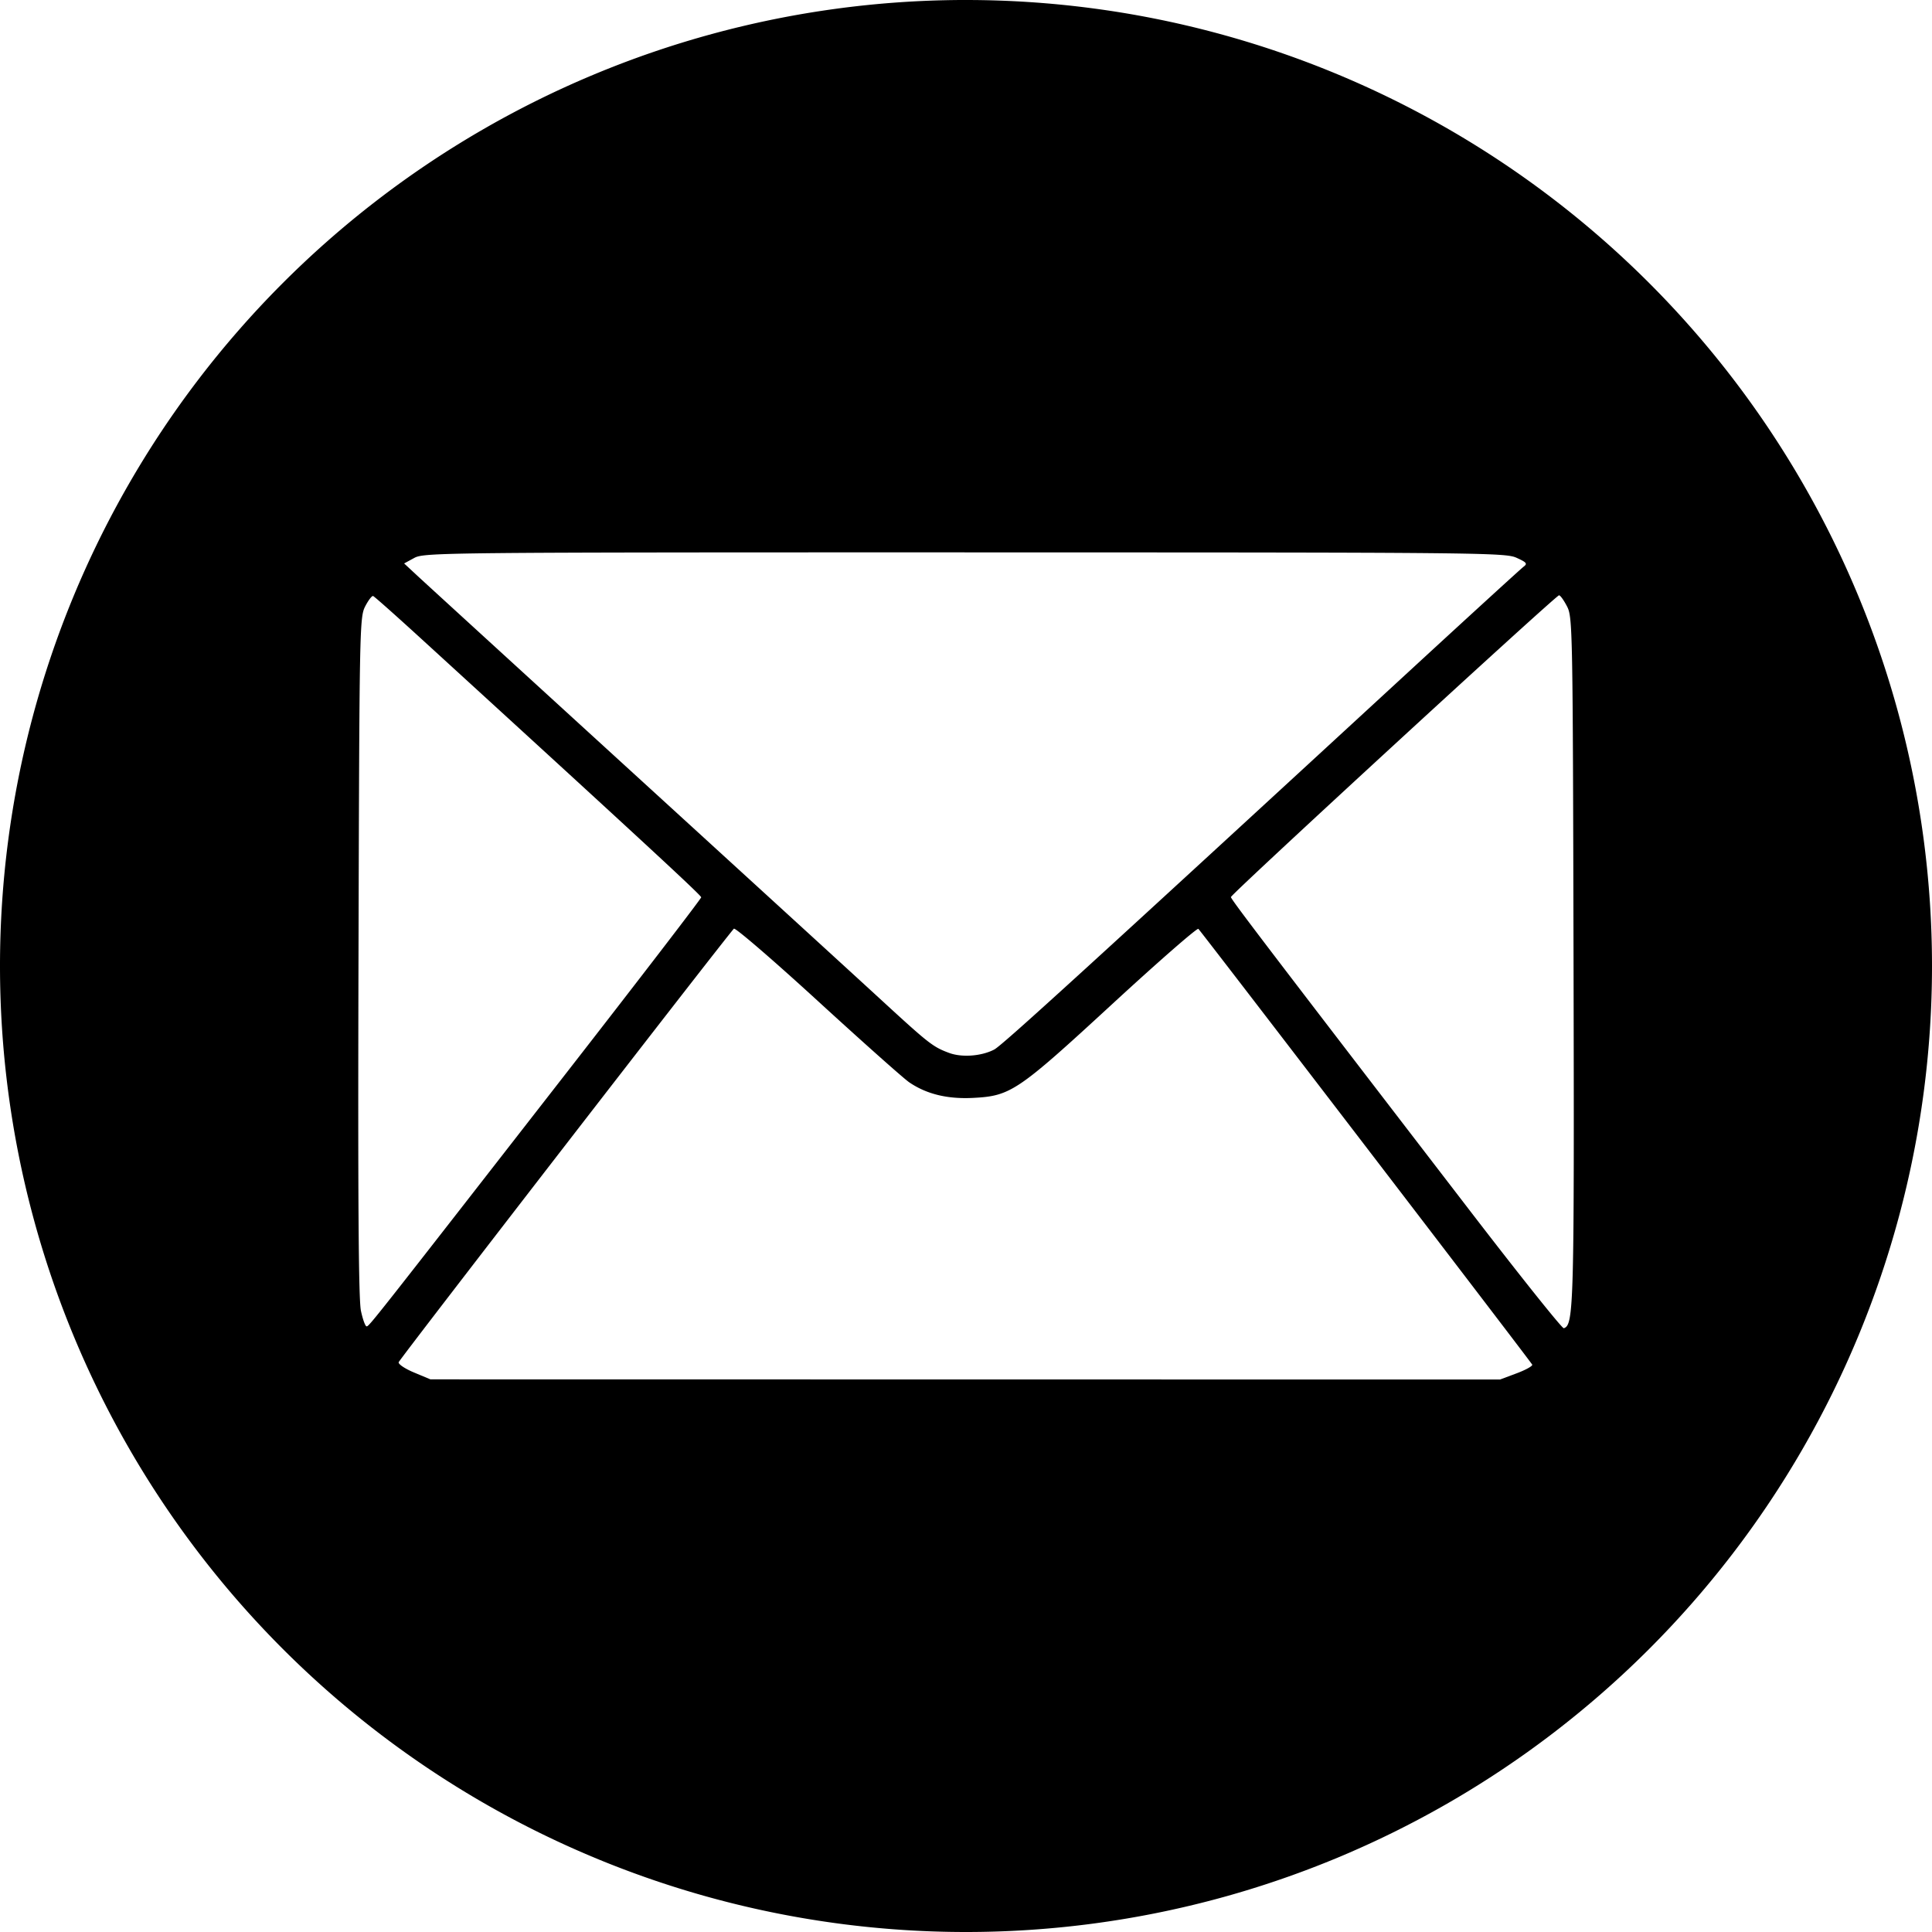<?xml version="1.0" encoding="UTF-8" standalone="no"?>
<svg
   xmlns:dc="http://purl.org/dc/elements/1.1/"
   xmlns:cc="http://creativecommons.org/ns#"
   xmlns:rdf="http://www.w3.org/1999/02/22-rdf-syntax-ns#"
   xmlns:svg="http://www.w3.org/2000/svg"
   xmlns="http://www.w3.org/2000/svg"
   xmlns:sodipodi="http://sodipodi.sourceforge.net/DTD/sodipodi-0.dtd"
   xmlns:inkscape="http://www.inkscape.org/namespaces/inkscape"
   sodipodi:docname="button-em.svg"
   inkscape:version="1.0 (4035a4fb49, 2020-05-01)"
   id="svg1756"
   version="1.1"
   viewBox="0 0 50 50"
   height="50mm"
   width="50mm">
  <defs
     id="defs1750" />
  <sodipodi:namedview
     inkscape:window-maximized="0"
     inkscape:window-y="86"
     inkscape:window-x="344"
     inkscape:window-height="1041"
     inkscape:window-width="1274"
     showgrid="false"
     inkscape:document-rotation="0"
     inkscape:current-layer="layer1"
     inkscape:document-units="mm"
     inkscape:cy="560"
     inkscape:cx="400"
     inkscape:zoom="0.35"
     inkscape:pageshadow="2"
     inkscape:pageopacity="0.0"
     borderopacity="1.0"
     bordercolor="#666666"
     pagecolor="#ffffff"
     id="base" />
  <g
     id="layer1"
     inkscape:groupmode="layer"
     inkscape:label="Layer 1">
    <path
       id="path2400"
       style="fill:#000000;fill-opacity:1;stroke-width:0.141;paint-order:markers fill stroke"
       d="M 24.875,7.8197796e-5 A 25,25 0 0 0 0,25 25,25 0 0 0 25,50 25,25 0 0 0 50,25 25,25 0 0 0 25,7.8197796e-5 a 25,25 0 0 0 -0.125,0 z M 24.963,14.296 c 13.34,0 13.992,0.006 14.284,0.139 0.263,0.119 0.289,0.152 0.185,0.23 -0.067,0.05 -1.359,1.231 -2.872,2.624 -8.509,7.837 -10.626,9.768 -10.831,9.874 -0.332,0.172 -0.837,0.209 -1.167,0.086 -0.417,-0.155 -0.52,-0.235 -1.746,-1.362 -0.612,-0.563 -3.49,-3.194 -6.395,-5.848 -2.905,-2.654 -5.435,-4.967 -5.622,-5.141 l -0.34,-0.316 0.263,-0.143 c 0.255,-0.139 0.722,-0.144 14.241,-0.144 z m 15.386,1.111 c 0.032,0 0.124,0.129 0.206,0.287 0.144,0.278 0.149,0.557 0.168,9.133 0.02,8.982 0.008,9.467 -0.252,9.547 -0.041,0.013 -1.126,-1.345 -2.411,-3.017 -5.294,-6.889 -6.204,-8.083 -6.204,-8.141 0,-0.074 8.412,-7.81 8.492,-7.81 z m -30.693,0.018 c 0.032,0.011 0.568,0.487 1.192,1.057 5.615,5.131 7.299,6.686 7.299,6.74 0,0.034 -1.578,2.09 -3.507,4.568 -5.037,6.471 -5.087,6.536 -5.153,6.536 -0.033,0 -0.099,-0.181 -0.146,-0.403 -0.062,-0.29 -0.08,-2.857 -0.063,-9.172 0.023,-8.511 0.028,-8.778 0.173,-9.058 0.082,-0.159 0.175,-0.28 0.206,-0.268 z m 9.337,8.61 c 0.032,-0.036 1.009,0.805 2.171,1.869 1.162,1.064 2.228,2.013 2.369,2.108 0.446,0.303 0.982,0.434 1.639,0.402 0.983,-0.049 1.151,-0.161 3.614,-2.43 1.197,-1.103 2.2,-1.978 2.228,-1.945 0.189,0.218 8.621,11.226 8.64,11.278 0.013,0.036 -0.17,0.137 -0.405,0.225 l -0.428,0.16 -13.84,-0.002 -13.841,-0.002 -0.421,-0.176 c -0.232,-0.096 -0.413,-0.216 -0.402,-0.267 0.015,-0.07 8.381,-10.89 8.677,-11.222 z" />
  </g>
</svg>
